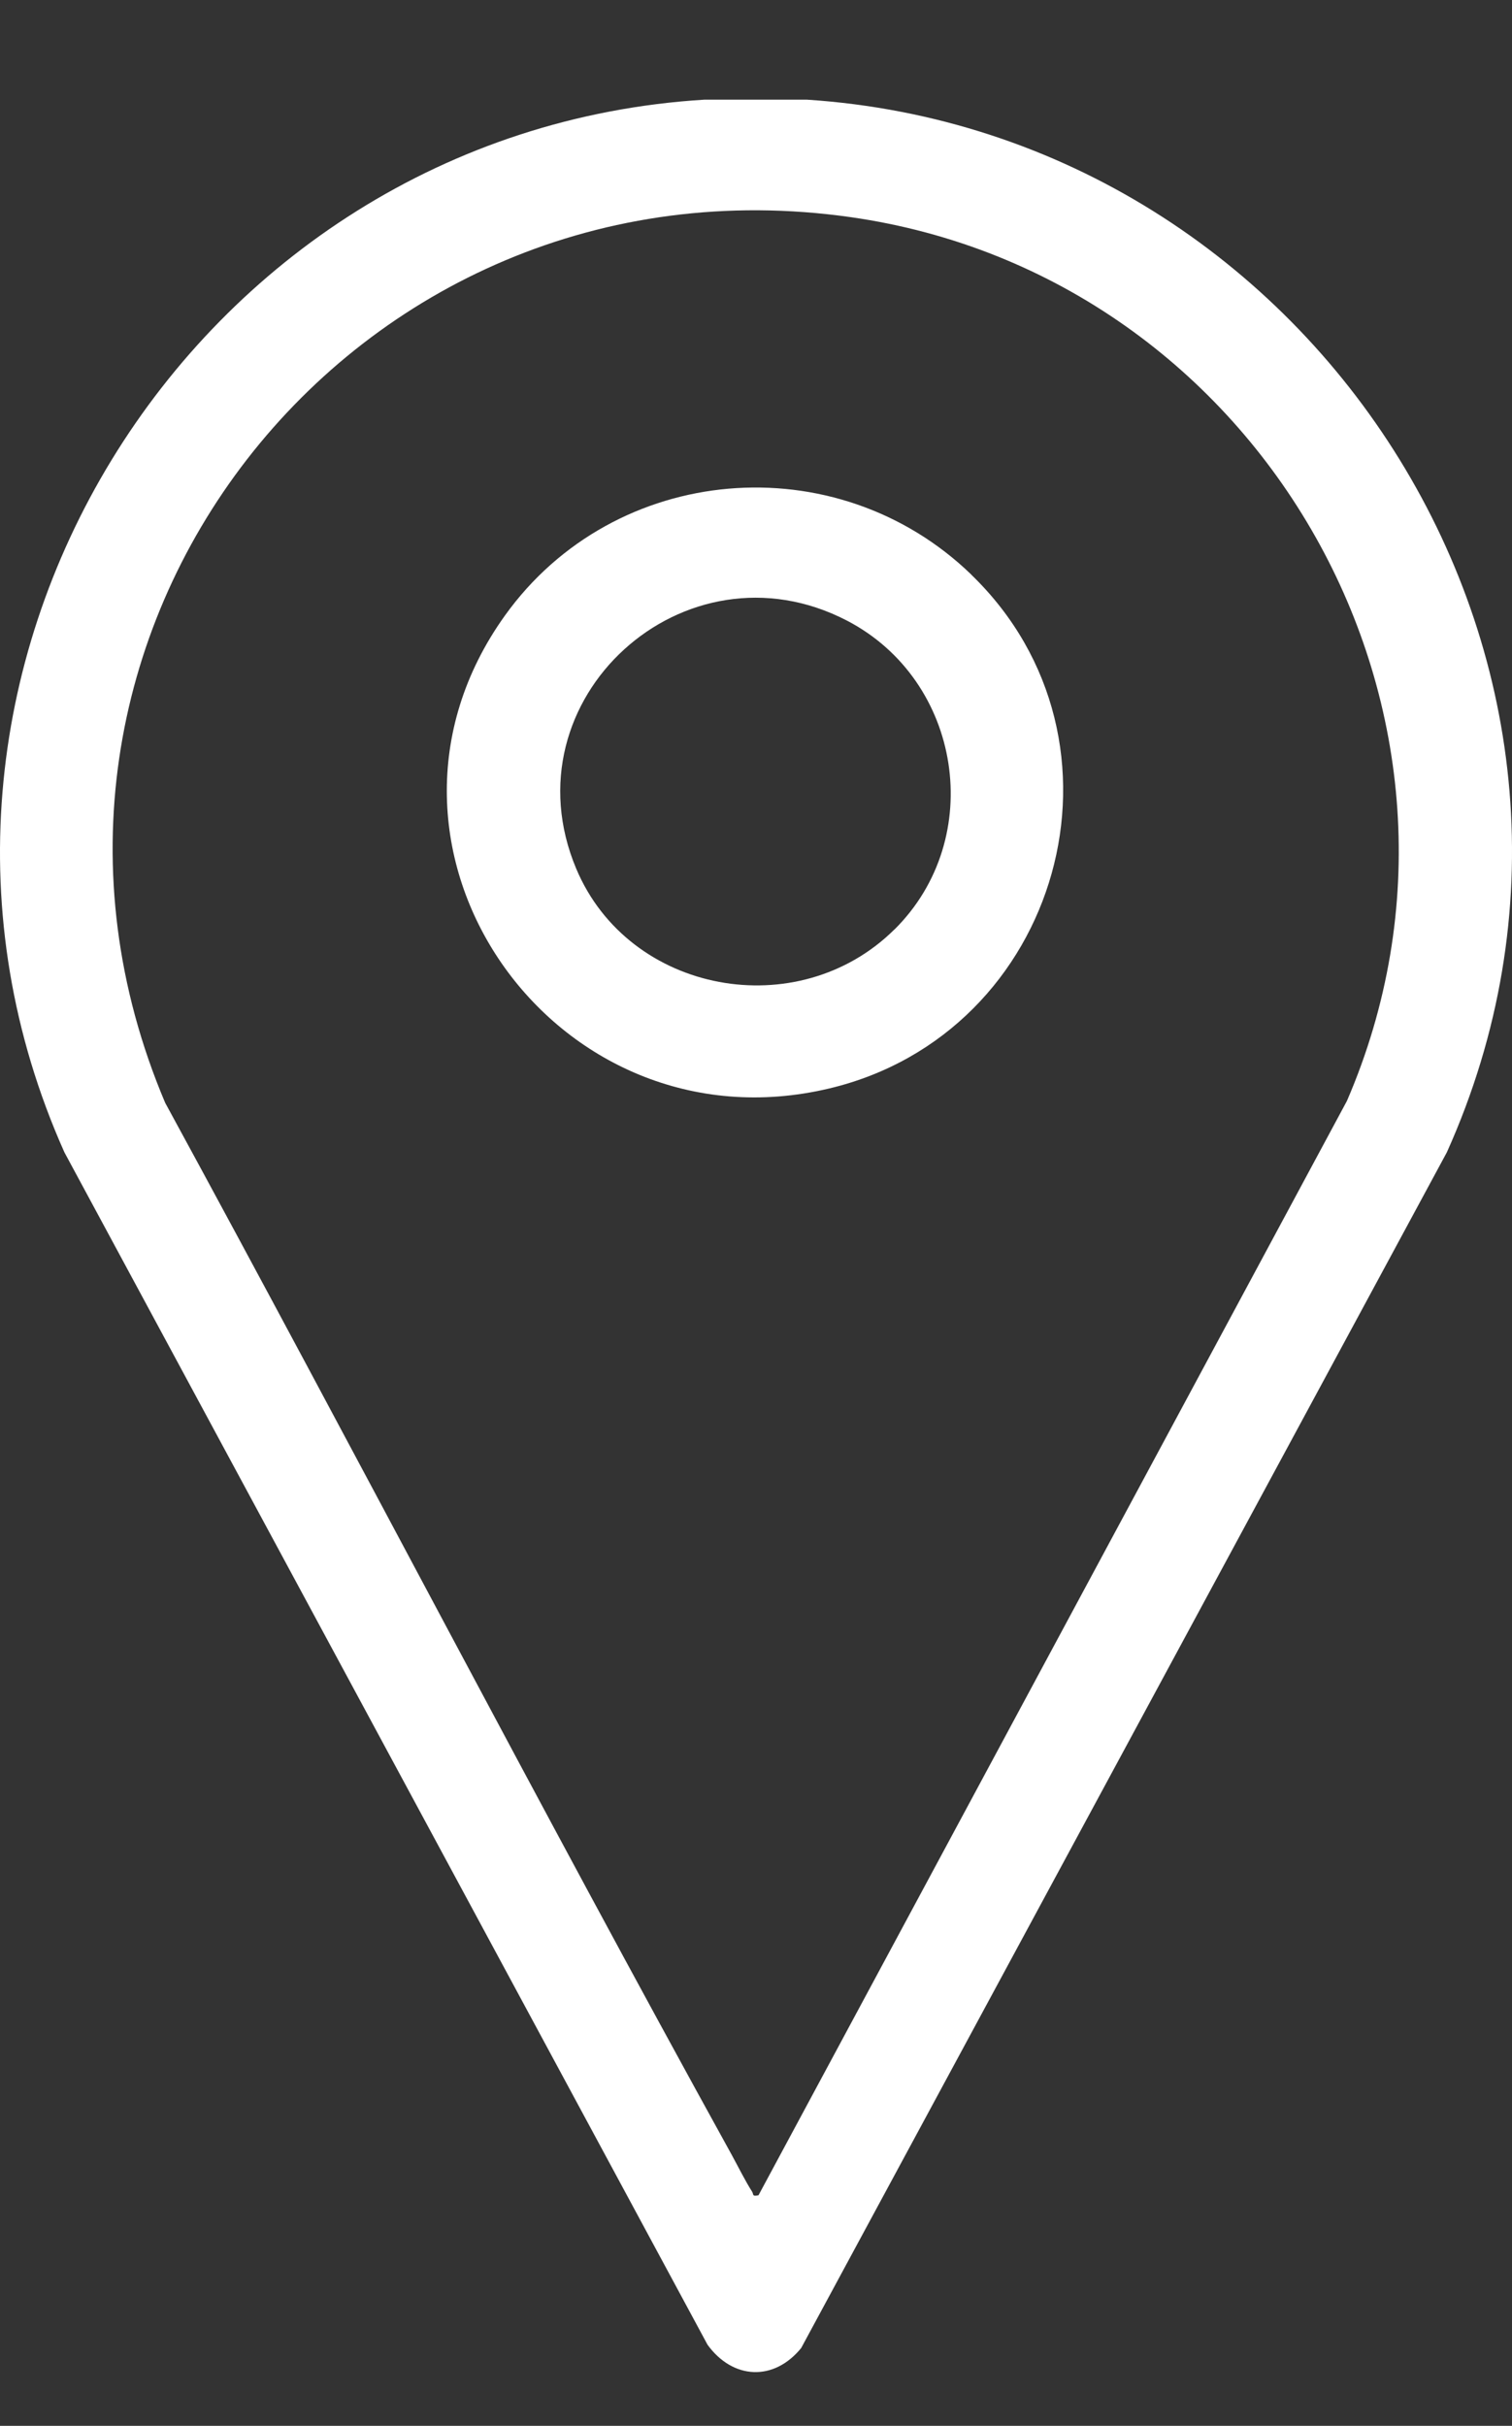 <svg id="Capa_1" xmlns="http://www.w3.org/2000/svg" version="1.1" viewBox="0 0 161.3 258.71">
  
  <rect x="0" y="0" width="161.3" height="258.71" fill="#333333" stroke="none"/>
  
  <defs>
    <style>
      .st0 {
        fill: #fff;
      }
    </style>
  </defs>
  <path class="st0" d="M86.09,10.63c54.67,3.58,91.16,61.35,68.26,112.26l-68.88,127.52c-2.92,3.59-7.3,3.36-9.99-.35L6.87,122.89C-15.74,72.29,20.15,14.02,75.13,10.63h10.96ZM80.91,234.13l62.78-116.72c17.7-40.98-8.99-87.99-52.93-94.25C37.54,15.58-3.36,68.09,17.62,117.61c20.32,37.3,39.91,75.02,60.44,112.2.68,1.24,1.43,2.76,2.17,3.92.19.3-.03.54.68.39Z"></path>
  <path class="st0" d="M103.63,61.3c18.37,17.77,9.51,48.91-15.16,54.78-29.33,6.98-52.33-25.72-34.6-50.44,11.69-16.3,35.33-18.31,49.76-4.35ZM95.42,99.13c9.83-9.74,7.2-26.56-5.06-32.94-17.3-8.99-36.48,8.37-28.89,26.45,5.62,13.37,23.67,16.67,33.95,6.48Z"></path>
</svg>